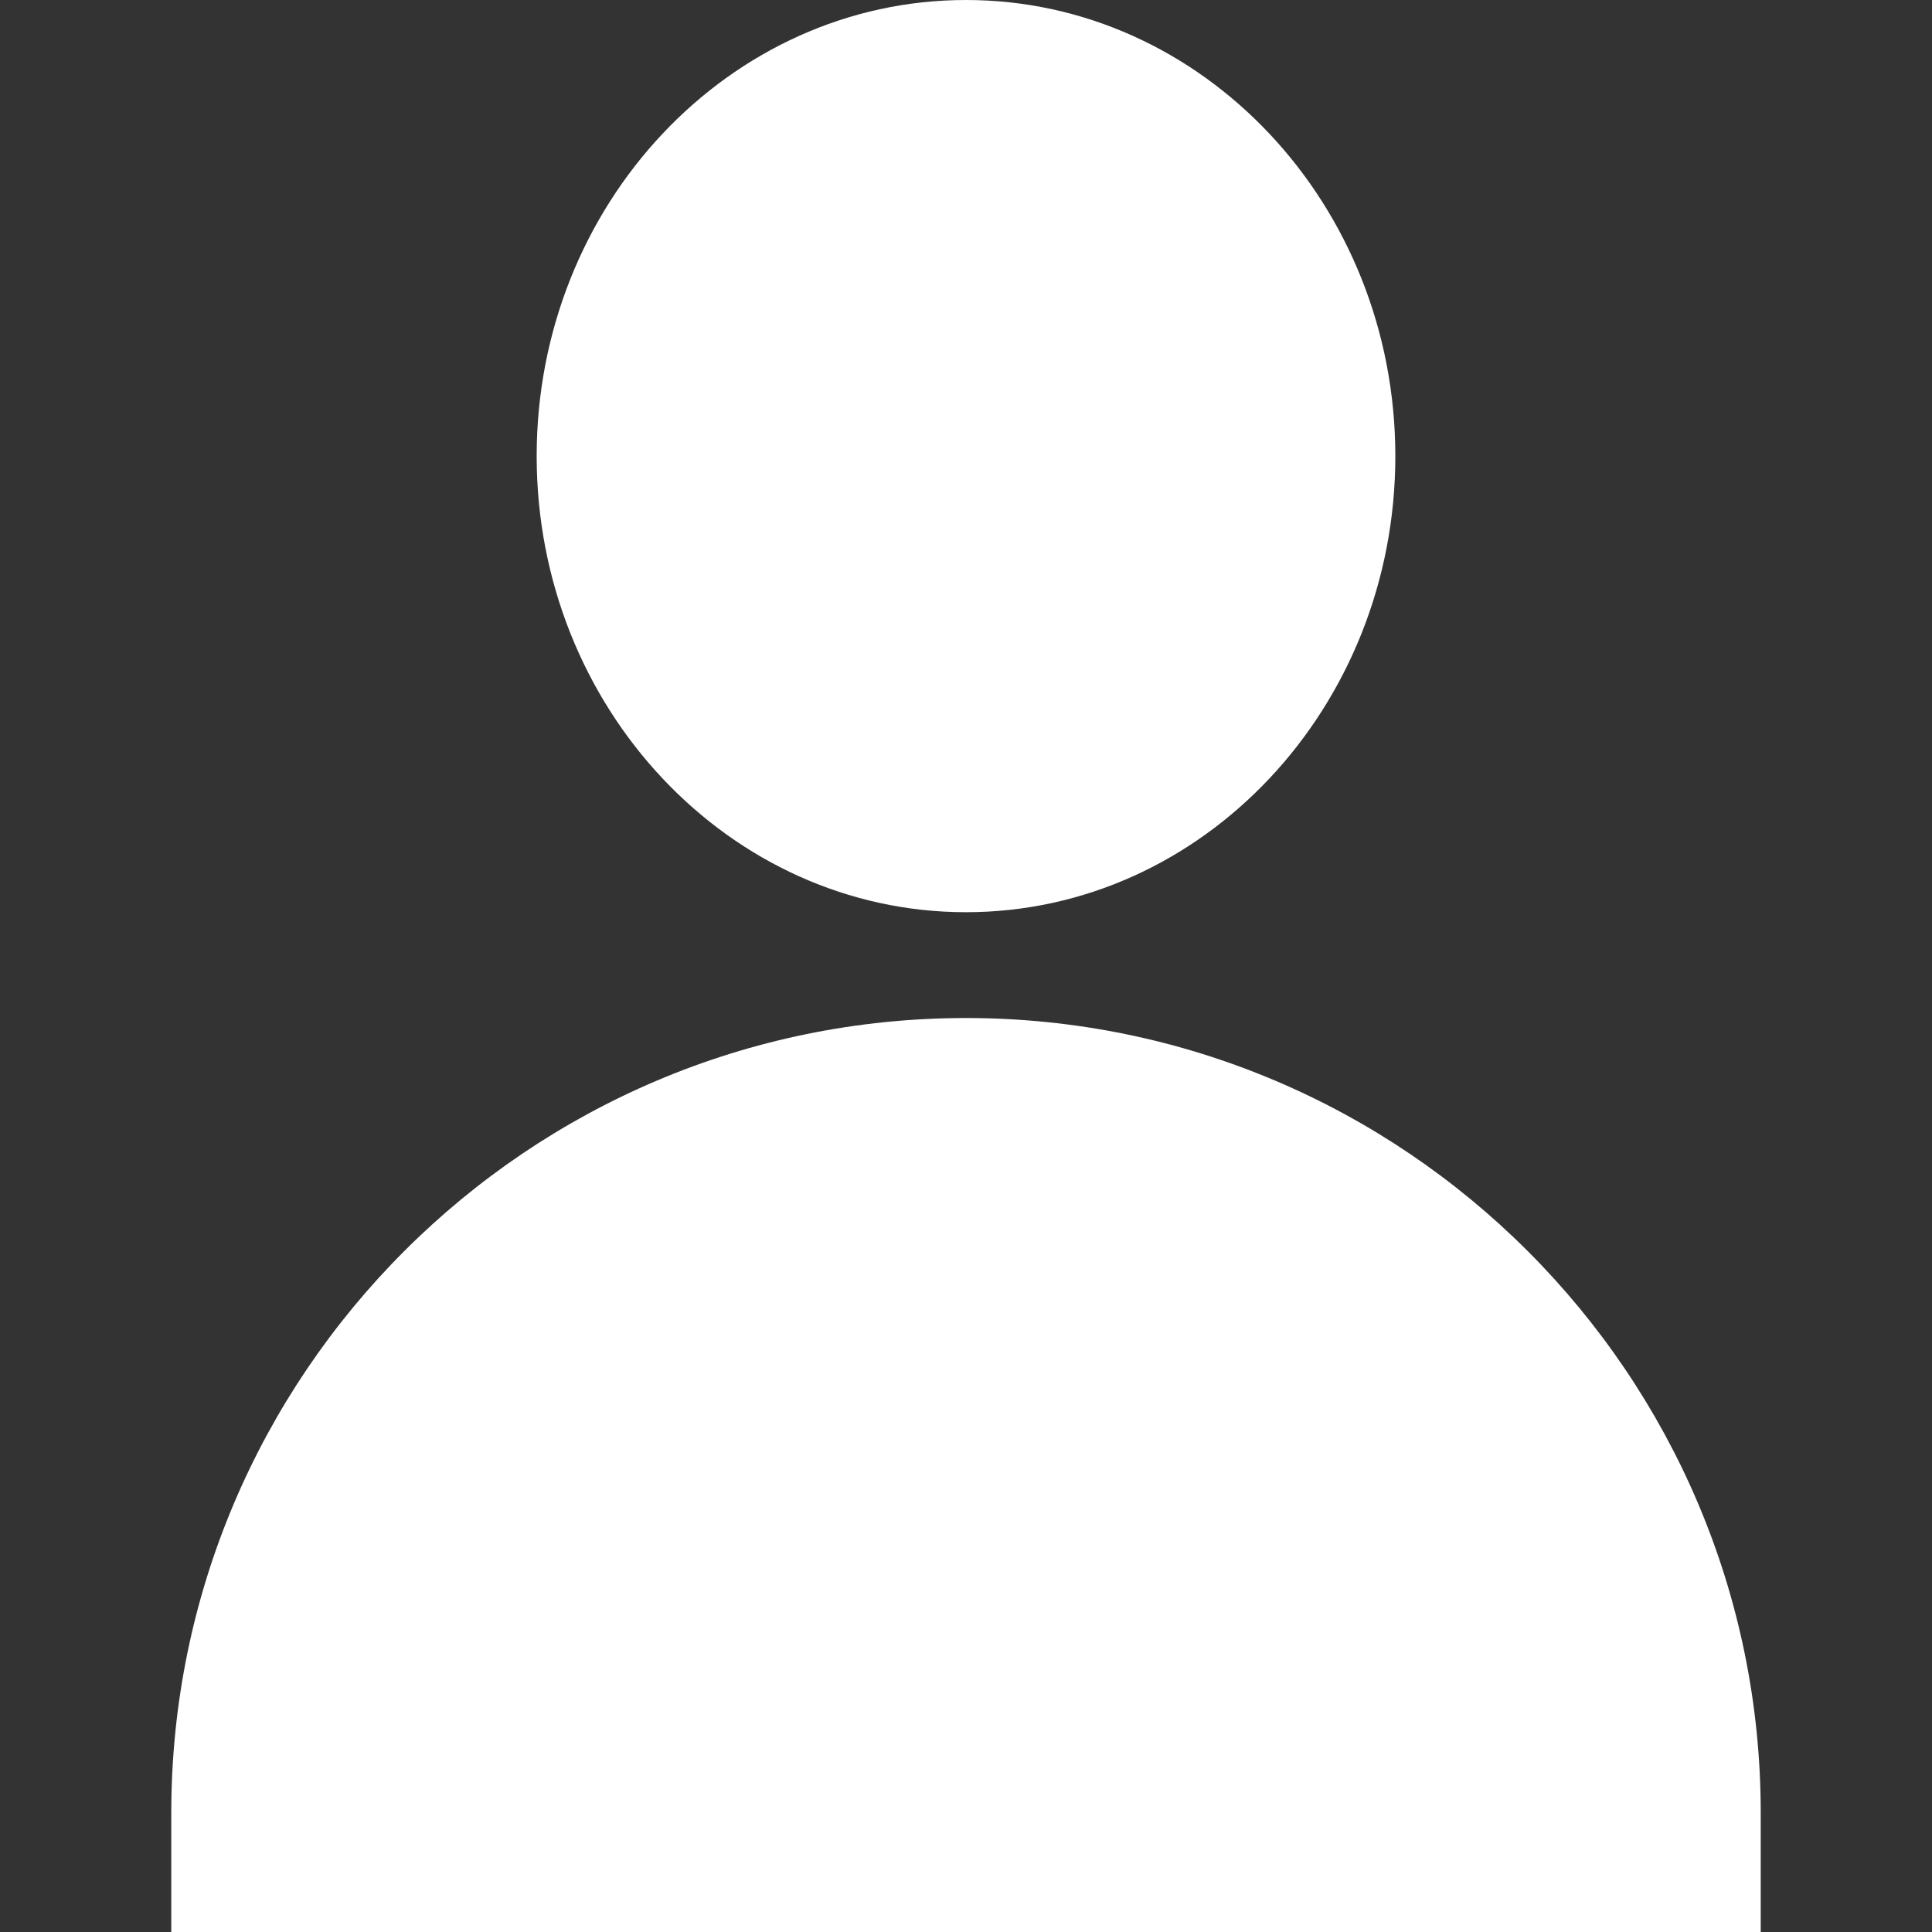 <?xml version="1.0" encoding="iso-8859-1"?>
<!-- Generator: Adobe Illustrator 23.0.1, SVG Export Plug-In . SVG Version: 6.00 Build 0)  -->
<svg version="1.1" id="Capa_1" xmlns="http://www.w3.org/2000/svg" xmlns:xlink="http://www.w3.org/1999/xlink" x="0px" y="0px"
	 viewBox="-49 141 512 512" style="enable-background:new -49 141 512 512;" xml:space="preserve">
<rect x="-49" y="141" width="512" height="512" fill="#333333" stroke="none"/>
<path style="fill:#FFFFFF;" d="M207,382.744c62.737,0,113.778-54.223,113.778-120.872S269.737,141,207,141
	S93.222,195.223,93.222,261.872S144.263,382.744,207,382.744z"/>
<path style="fill:#FFFFFF;" d="M207,410.786c-116.131,0-210.61,94.479-210.61,210.61V653h421.22v-31.603
	C417.61,505.266,323.131,410.786,207,410.786z"/>
</svg>
